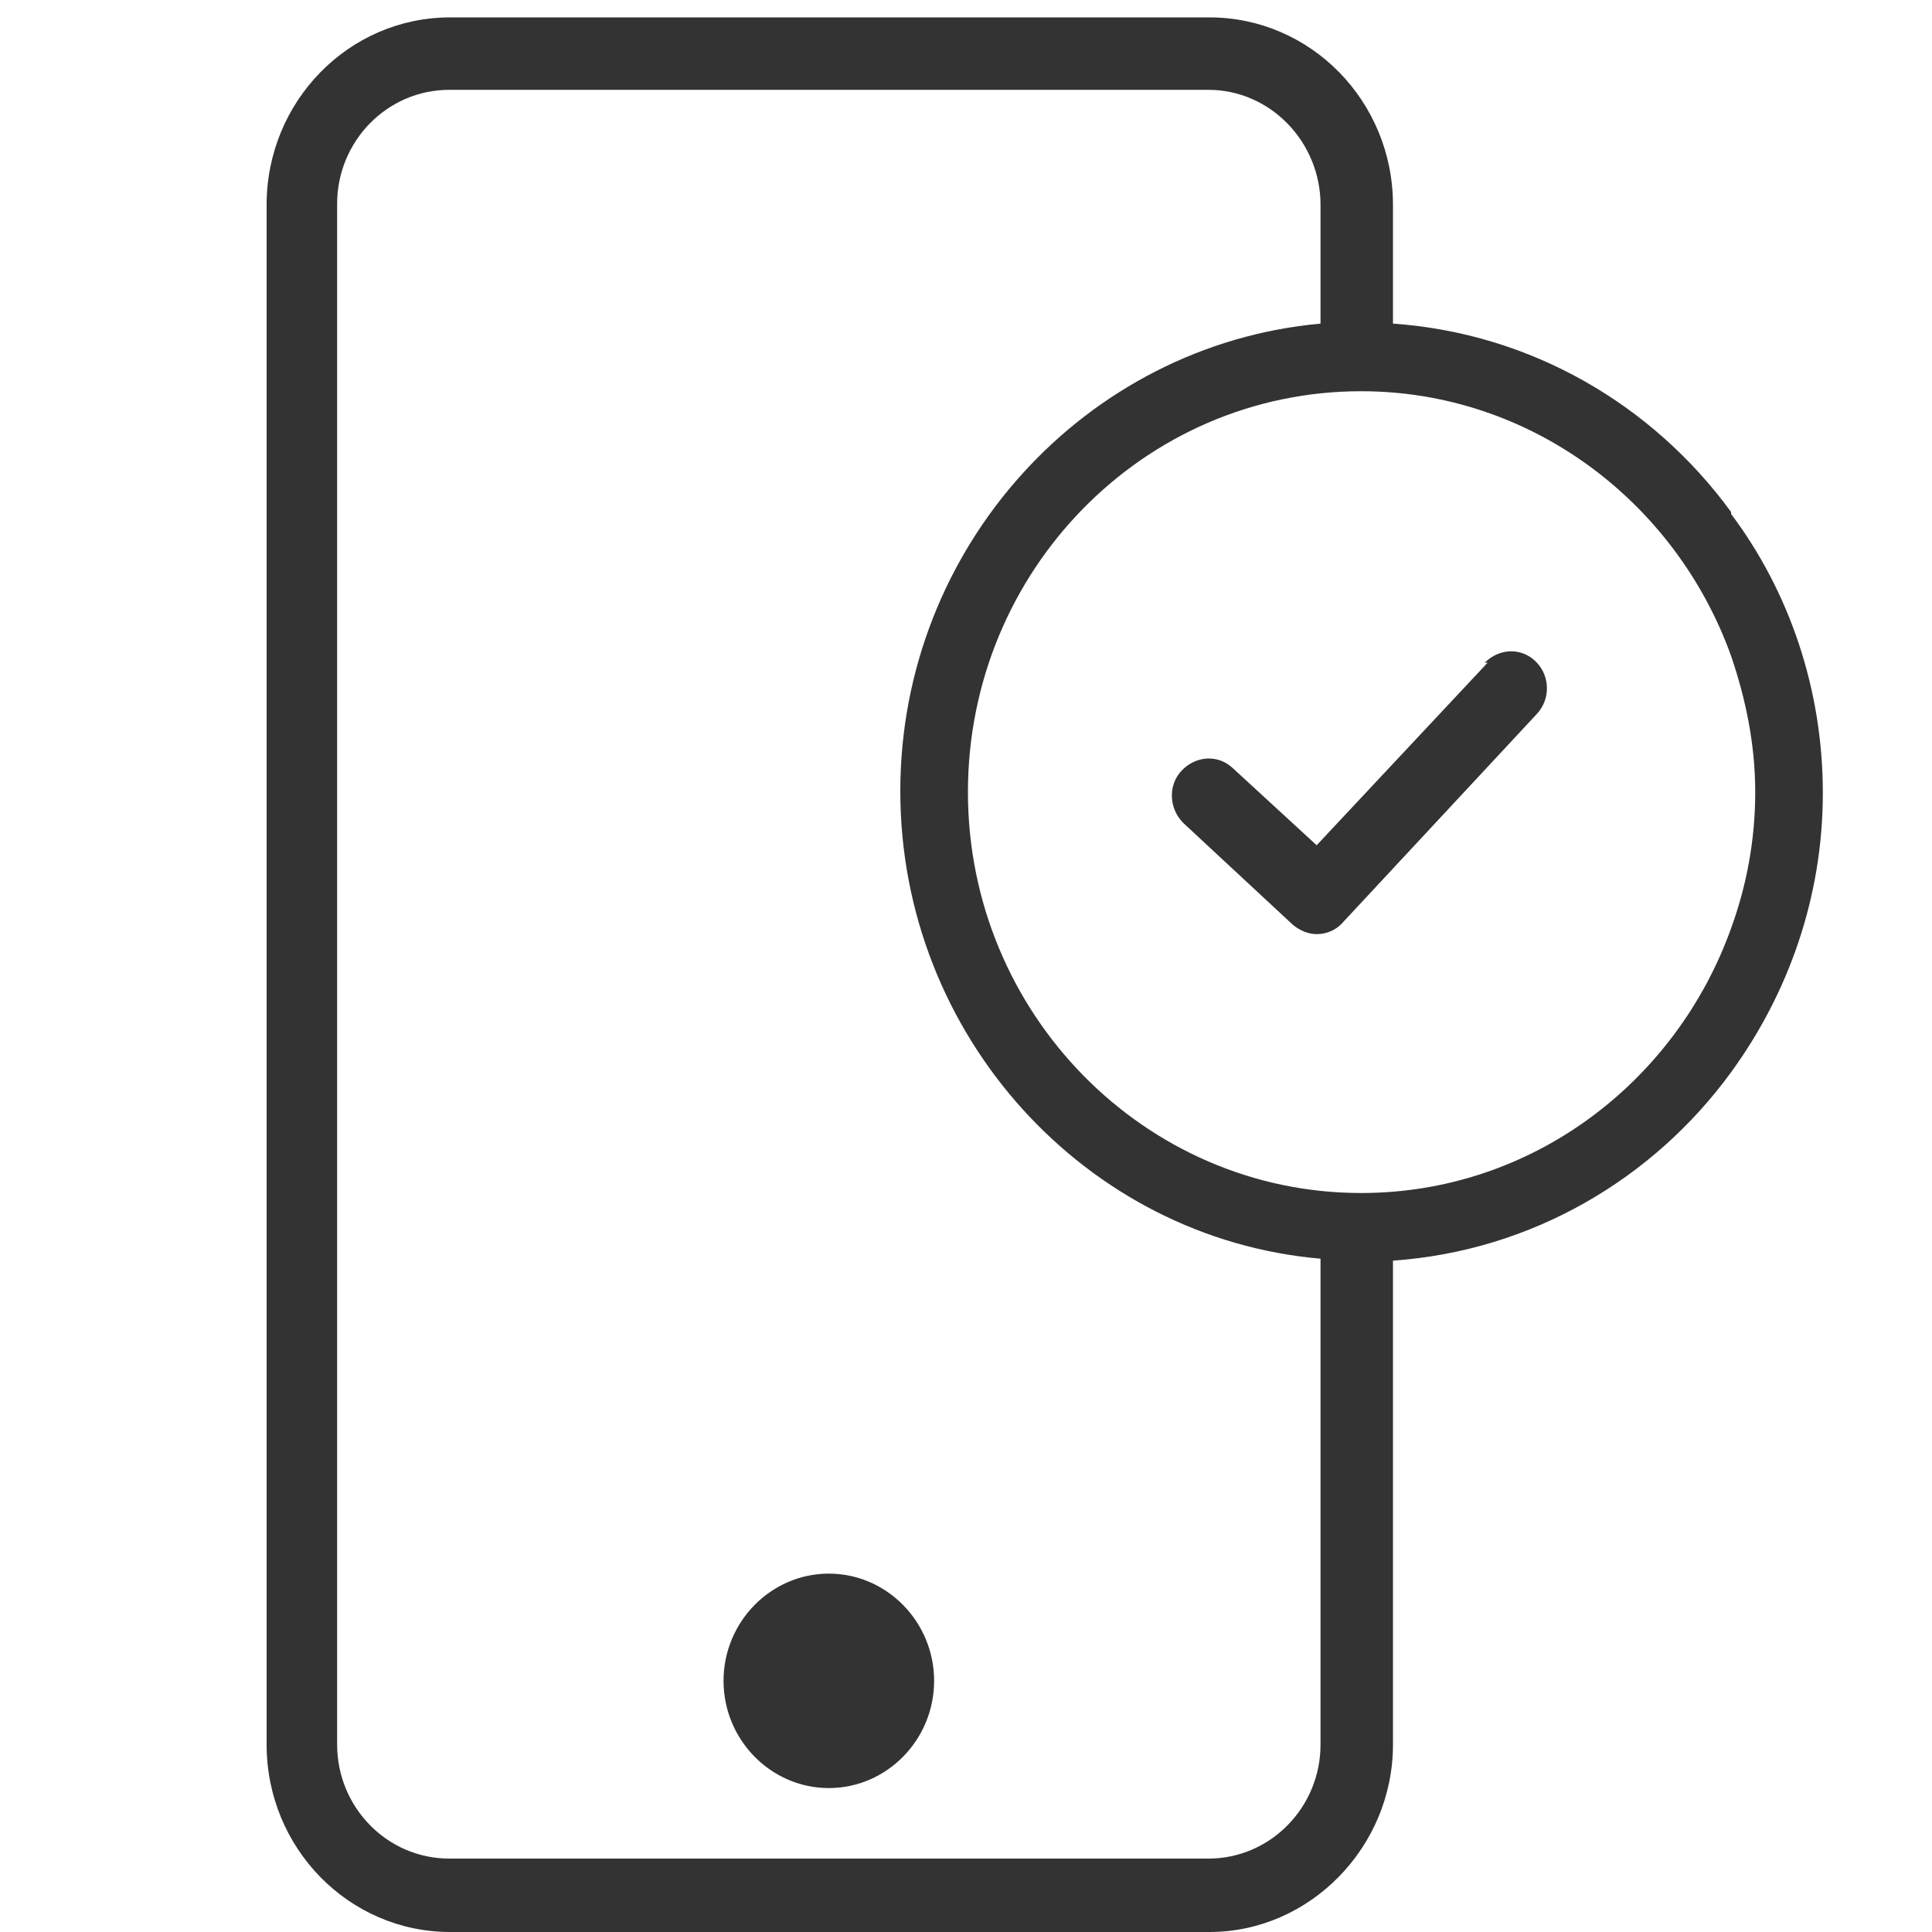 <?xml version="1.0" encoding="UTF-8"?><svg id="Livello_1" xmlns="http://www.w3.org/2000/svg" viewBox="0 0 20 20"><defs><style>.cls-1{opacity:0;}.cls-1,.cls-2{fill:#333;}</style></defs><path class="cls-2" d="M17.92,5.3c-.81-1.11-2.07-1.85-3.5-1.95v-1.23c0-1.07-.85-1.94-1.9-1.94h-7.86c-1.05,0-1.9.87-1.9,1.94v15.94c0,1.07.85,1.94,1.9,1.94h7.86c1.04,0,1.9-.88,1.9-1.94v-5.01c1.43-.1,2.69-.84,3.5-1.95.59-.81.95-1.81.95-2.89s-.35-2.09-.95-2.89h0ZM13.67,18.06c0,.65-.52,1.18-1.16,1.18h-7.86c-.64,0-1.16-.53-1.16-1.18V2.11c0-.65.52-1.18,1.16-1.18h7.86c.64,0,1.16.54,1.16,1.19v1.23c-2.43.22-4.35,2.31-4.35,4.84s1.92,4.63,4.35,4.84v5.02ZM14.09,12.35c-2.24,0-4.07-1.86-4.07-4.15s1.82-4.15,4.07-4.15c1.76,0,3.26,1.15,3.83,2.74.15.44.25.91.25,1.41s-.09.97-.25,1.41c-.57,1.59-2.06,2.74-3.83,2.74h0Z"/><path class="cls-2" d="M8.58,16.29c-.6,0-1.09.5-1.09,1.11s.49,1.11,1.09,1.11,1.09-.5,1.09-1.11-.49-1.11-1.09-1.11Z"/><path class="cls-2" d="M15.4,6.86l-1.77,1.89-.87-.8c-.15-.14-.38-.13-.53.03-.14.15-.13.39.02.54l1.13,1.05c.07.06.16.1.25.1.1,0,.2-.04.27-.12l2.01-2.16c.14-.15.14-.39-.01-.54-.15-.15-.38-.14-.53.01h.01Z"/><rect class="cls-1" y="0" width="20" height="20"/></svg>